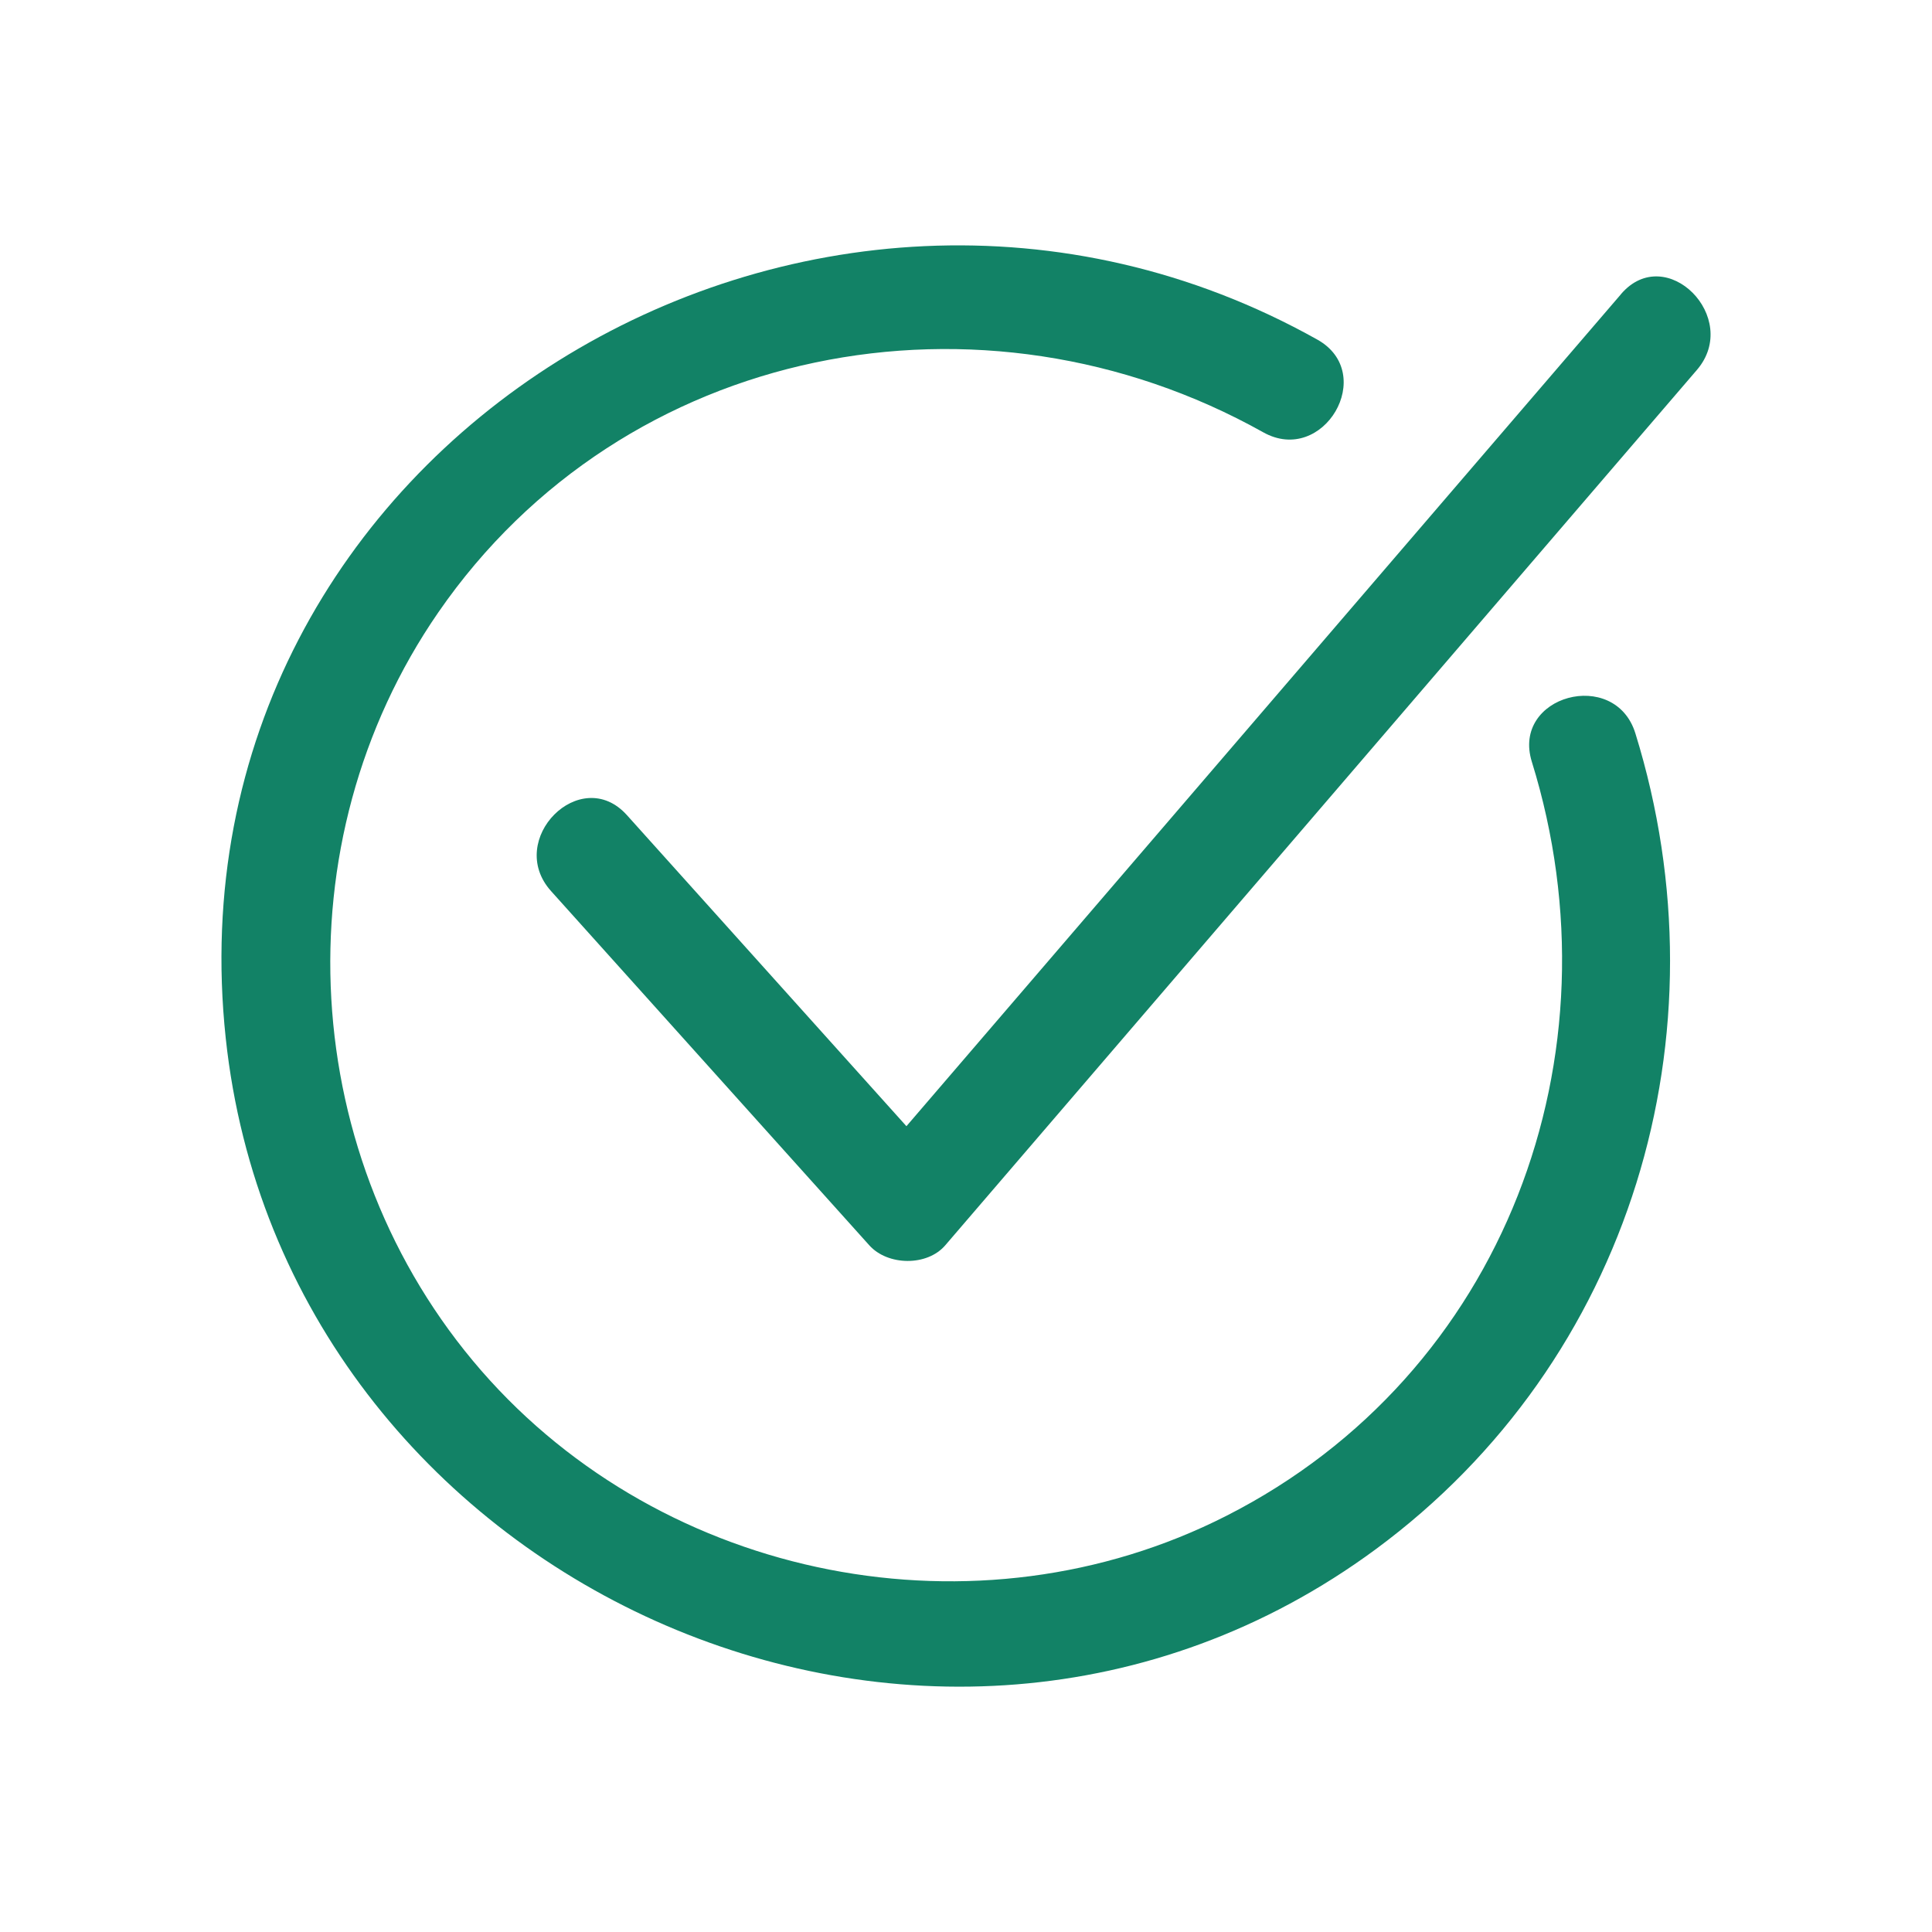 <svg width="24" height="24" viewBox="0 0 24 24" fill="none" xmlns="http://www.w3.org/2000/svg">
<path d="M20.137 3.654C17.178 7.099 14.219 10.545 11.26 13.99C10.102 12.702 8.946 11.414 7.788 10.126C7.213 9.486 6.273 10.431 6.845 11.069C8.163 12.536 9.481 14.003 10.799 15.47C11.027 15.724 11.516 15.733 11.742 15.47C14.855 11.845 17.967 8.221 21.079 4.596C21.636 3.948 20.696 3.001 20.137 3.653L20.137 3.654Z" fill="#128266"/>
<path d="M19.029 9.463C20.159 13.105 18.696 17.071 15.235 18.83C12.144 20.402 8.254 19.64 5.979 17.027C3.698 14.405 3.469 10.47 5.445 7.607C7.75 4.267 12.204 3.417 15.692 5.37C16.441 5.79 17.114 4.639 16.365 4.219C10.086 0.703 2.02 5.544 2.804 12.895C3.526 19.663 11.562 23.32 17.089 19.246C20.264 16.905 21.473 12.842 20.315 9.109C20.061 8.291 18.773 8.64 19.029 9.463L19.029 9.463Z" fill="#128266"/>
</svg>
